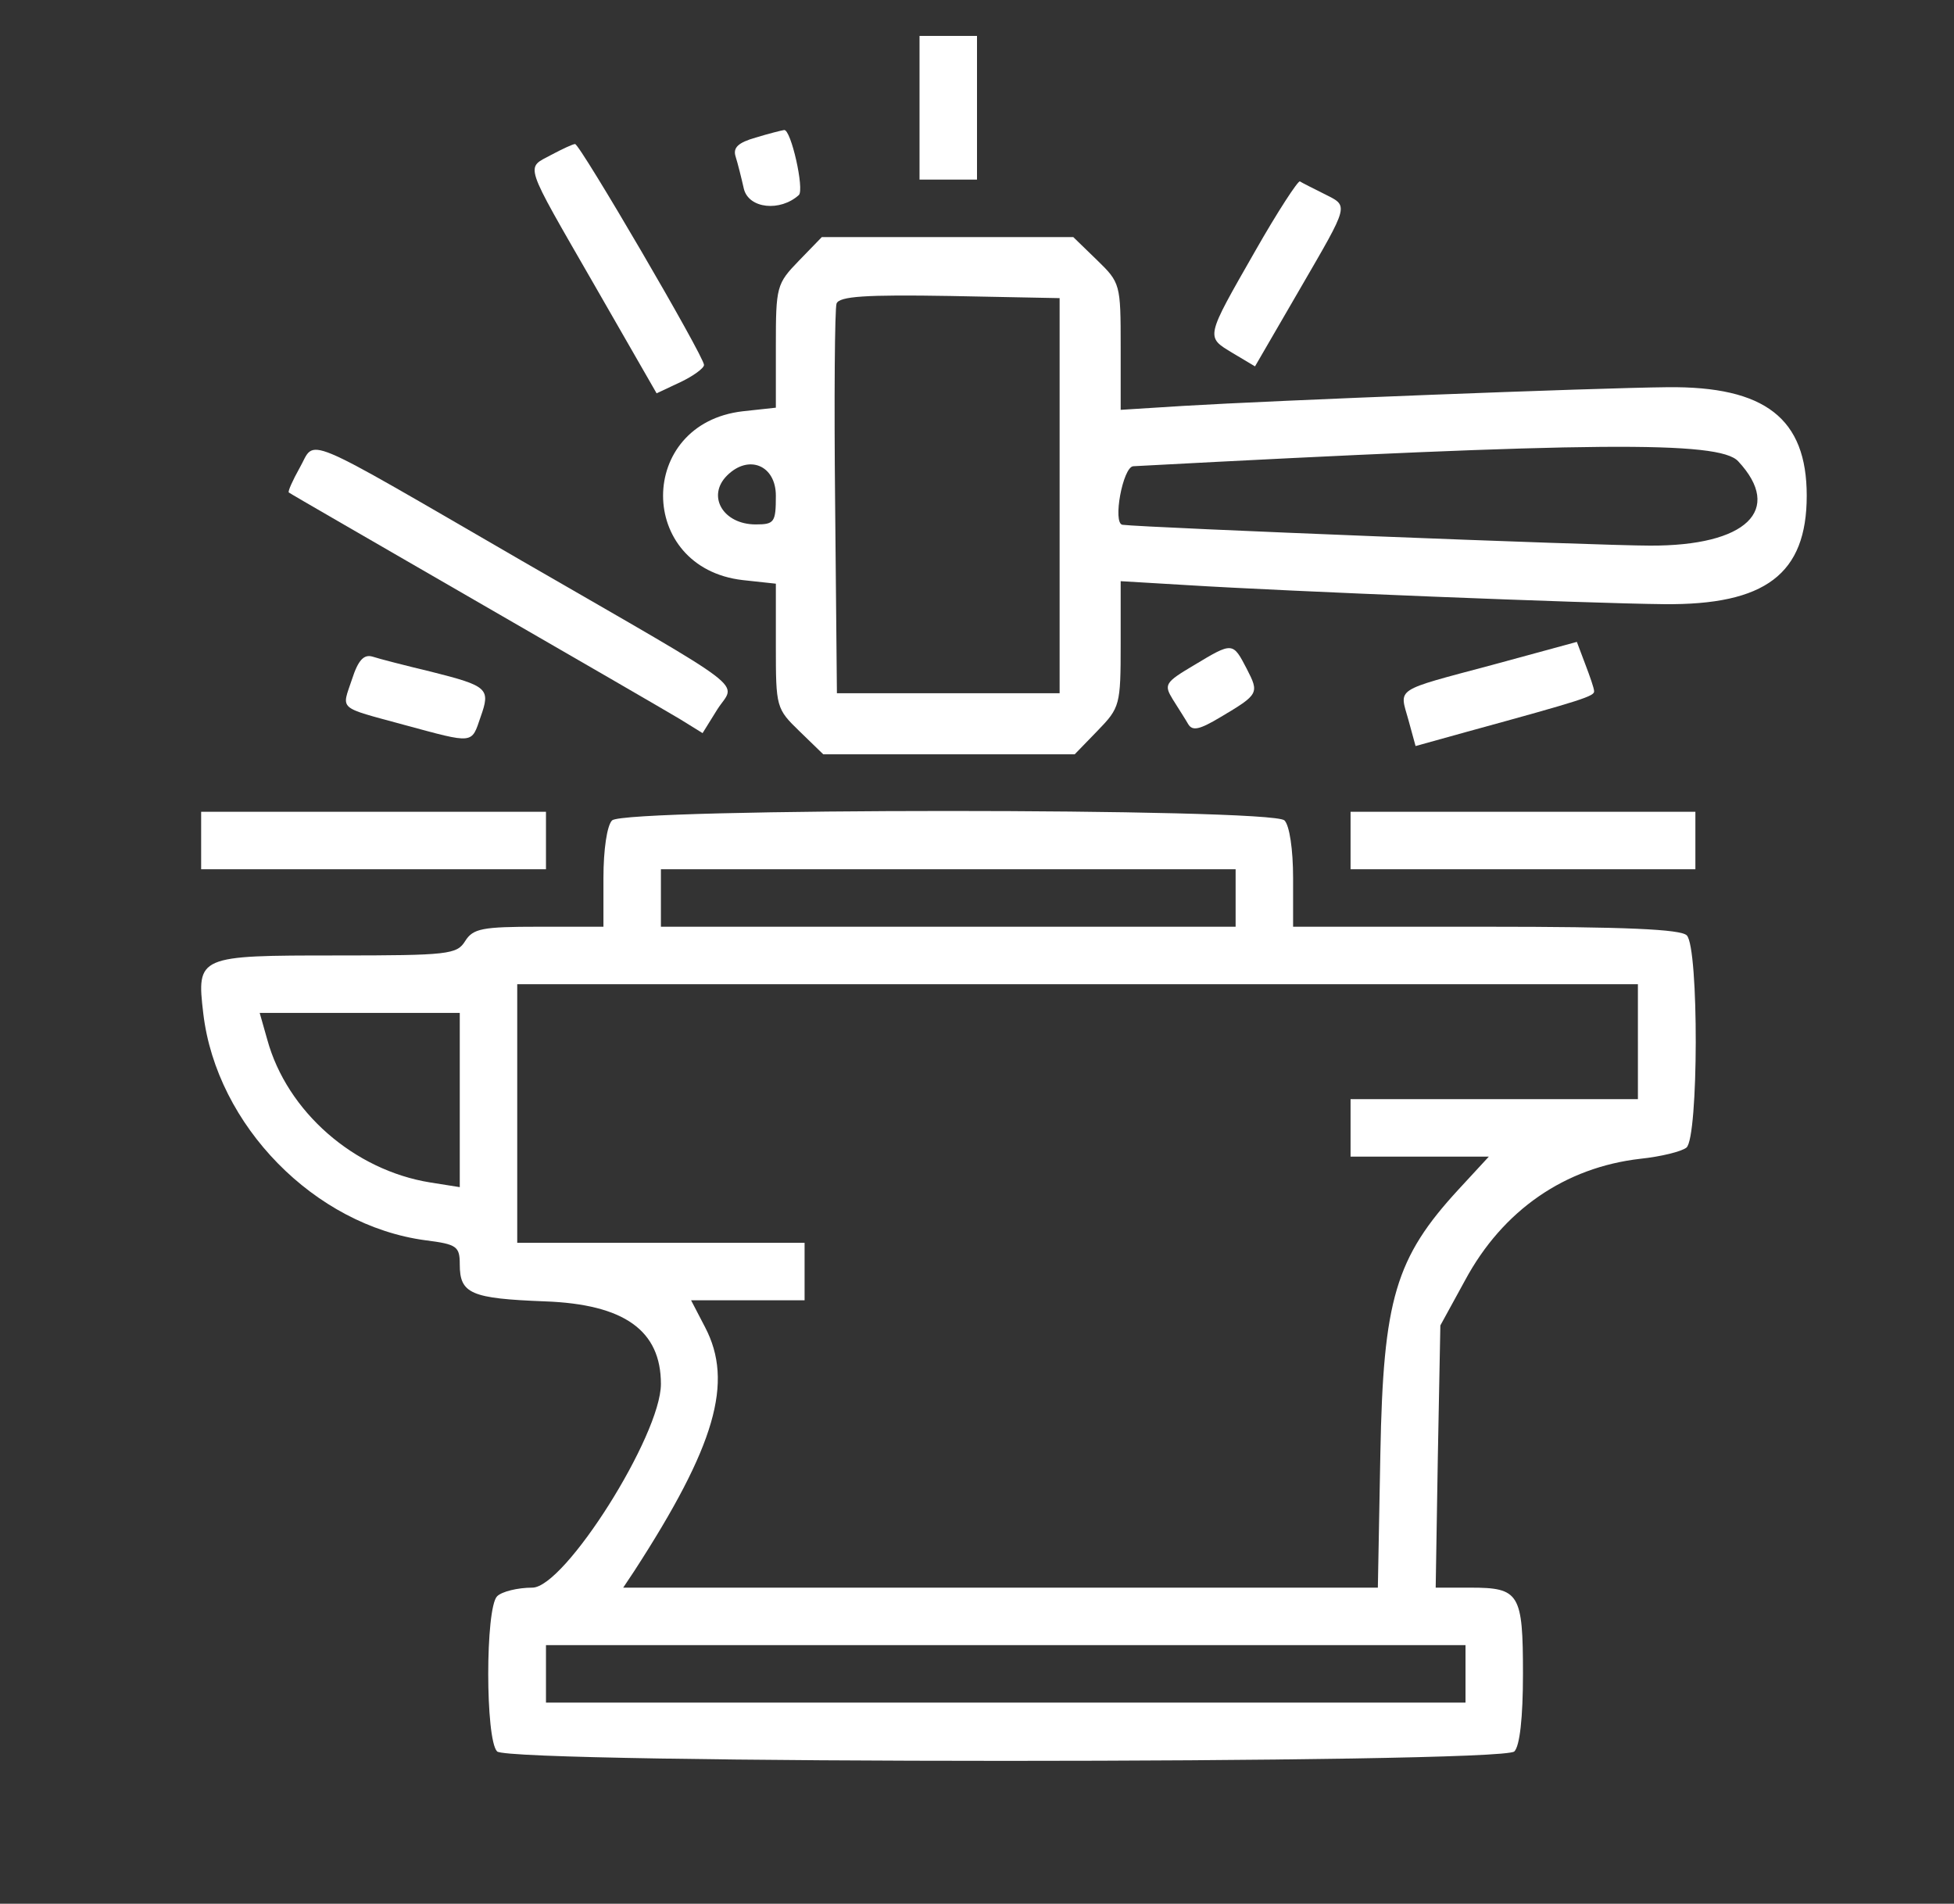  <svg  version="1.0" xmlns="http://www.w3.org/2000/svg"  width="272pt" height="265pt" viewBox="0 0 272 265"  preserveAspectRatio="xMidYMid meet"><rect x="0" y="0" width="272" height="265" fill="#333333" stroke="none"/>  <g transform="translate(0,265) scale(0.05,-0.05)" fill="#ffffff" stroke="none"> <path d="M2560 5000 l0 -200 80 0 80 0 0 200 0 200 -80 0 -80 0 0 -200z"/> <path d="M2104 4917 c-49 -14 -64 -28 -56 -53 6 -19 16 -59 23 -90 14 -55 101 -64 153 -17 16 15 -22 184 -41 181 -7 -1 -43 -10 -79 -21z"/> <path d="M1535 4869 c-72 -39 -80 -15 119 -361 l174 -303 66 31 c36 17 66 39 66 48 0 24 -346 616 -359 615 -6 0 -36 -14 -66 -30z"/> <path d="M3495 4602 c-140 -245 -139 -239 -63 -285 l62 -37 123 212 c142 245 139 233 68 269 -30 15 -60 30 -66 34 -5 3 -62 -84 -124 -193z"/> <path d="M2224 4574 c-62 -64 -64 -72 -64 -237 l0 -172 -92 -10 c-296 -34 -296 -436 0 -470 l92 -10 0 -174 c0 -170 1 -174 66 -237 l66 -64 350 0 350 0 64 66 c62 64 64 71 64 241 l0 175 185 -11 c272 -17 1117 -51 1327 -53 283 -3 398 84 398 302 0 215 -116 305 -388 302 -205 -2 -1099 -37 -1347 -52 l-175 -11 0 176 c0 174 -1 178 -66 241 l-66 64 -350 0 -350 0 -64 -66z m726 -654 l0 -550 -310 0 -310 0 -5 530 c-3 291 -1 541 4 555 8 20 80 25 316 21 l305 -6 0 -550z m1889 96 c127 -136 23 -236 -245 -235 -145 0 -1405 50 -1469 58 -28 4 1 161 30 163 1276 68 1631 71 1684 14z m-2679 -96 c0 -74 -4 -80 -56 -80 -91 0 -137 79 -80 136 60 60 136 29 136 -56z"/> <path d="M834 3997 c-19 -34 -33 -65 -30 -68 3 -3 236 -137 516 -299 281 -162 538 -311 573 -332 l63 -39 41 66 c51 80 110 36 -543 413 -632 366 -573 341 -620 259z"/> <path d="M4155 3449 c-277 -74 -259 -63 -234 -153 l20 -73 144 40 c321 88 355 99 353 113 0 8 -12 42 -25 76 l-23 61 -235 -64z"/> <path d="M3324 3448 c-81 -48 -84 -54 -59 -95 15 -24 35 -55 43 -69 12 -20 32 -15 89 19 108 64 109 67 74 135 -39 75 -39 75 -147 10z"/> <path d="M980 3409 c-29 -87 -42 -76 145 -127 196 -53 187 -54 213 22 28 79 21 86 -138 126 -71 17 -145 36 -163 42 -24 7 -40 -10 -57 -63z"/> <path d="M560 2960 l0 -80 480 0 480 0 0 80 0 80 -480 0 -480 0 0 -80z"/> <path d="M1704 3016 c-14 -14 -24 -81 -24 -160 l0 -136 -180 0 c-158 0 -183 -5 -205 -40 -23 -37 -46 -40 -357 -40 -387 0 -391 -1 -372 -162 37 -311 310 -590 619 -631 87 -11 95 -17 95 -67 0 -82 31 -95 237 -103 221 -8 323 -81 323 -230 0 -143 -268 -567 -358 -567 -41 0 -85 -11 -98 -24 -33 -33 -33 -399 0 -432 35 -35 2797 -35 2832 0 15 15 24 93 24 216 0 224 -10 240 -146 240 l-97 0 6 365 7 365 69 126 c105 195 278 314 488 338 57 6 114 20 128 31 34 27 35 557 1 591 -17 17 -170 24 -560 24 l-536 0 0 136 c0 79 -10 146 -24 160 -35 35 -1837 35 -1872 0z m1736 -216 l0 -80 -800 0 -800 0 0 80 0 80 800 0 800 0 0 -80z m1120 -400 l0 -160 -400 0 -400 0 0 -80 0 -80 193 0 192 0 -84 -91 c-176 -191 -210 -306 -218 -734 l-7 -375 -1050 0 -1051 0 30 45 c227 350 278 527 198 680 l-39 75 158 0 158 0 0 80 0 80 -400 0 -400 0 0 360 0 360 1560 0 1560 0 0 -160z m-3280 -163 l0 -242 -82 13 c-212 34 -399 197 -454 398 l-21 74 279 0 278 0 0 -243z m2800 -1597 l0 -80 -1280 0 -1280 0 0 80 0 80 1280 0 1280 0 0 -80z"/> <path d="M3760 2960 l0 -80 480 0 480 0 0 80 0 80 -480 0 -480 0 0 -80z"/> </g> </svg> 